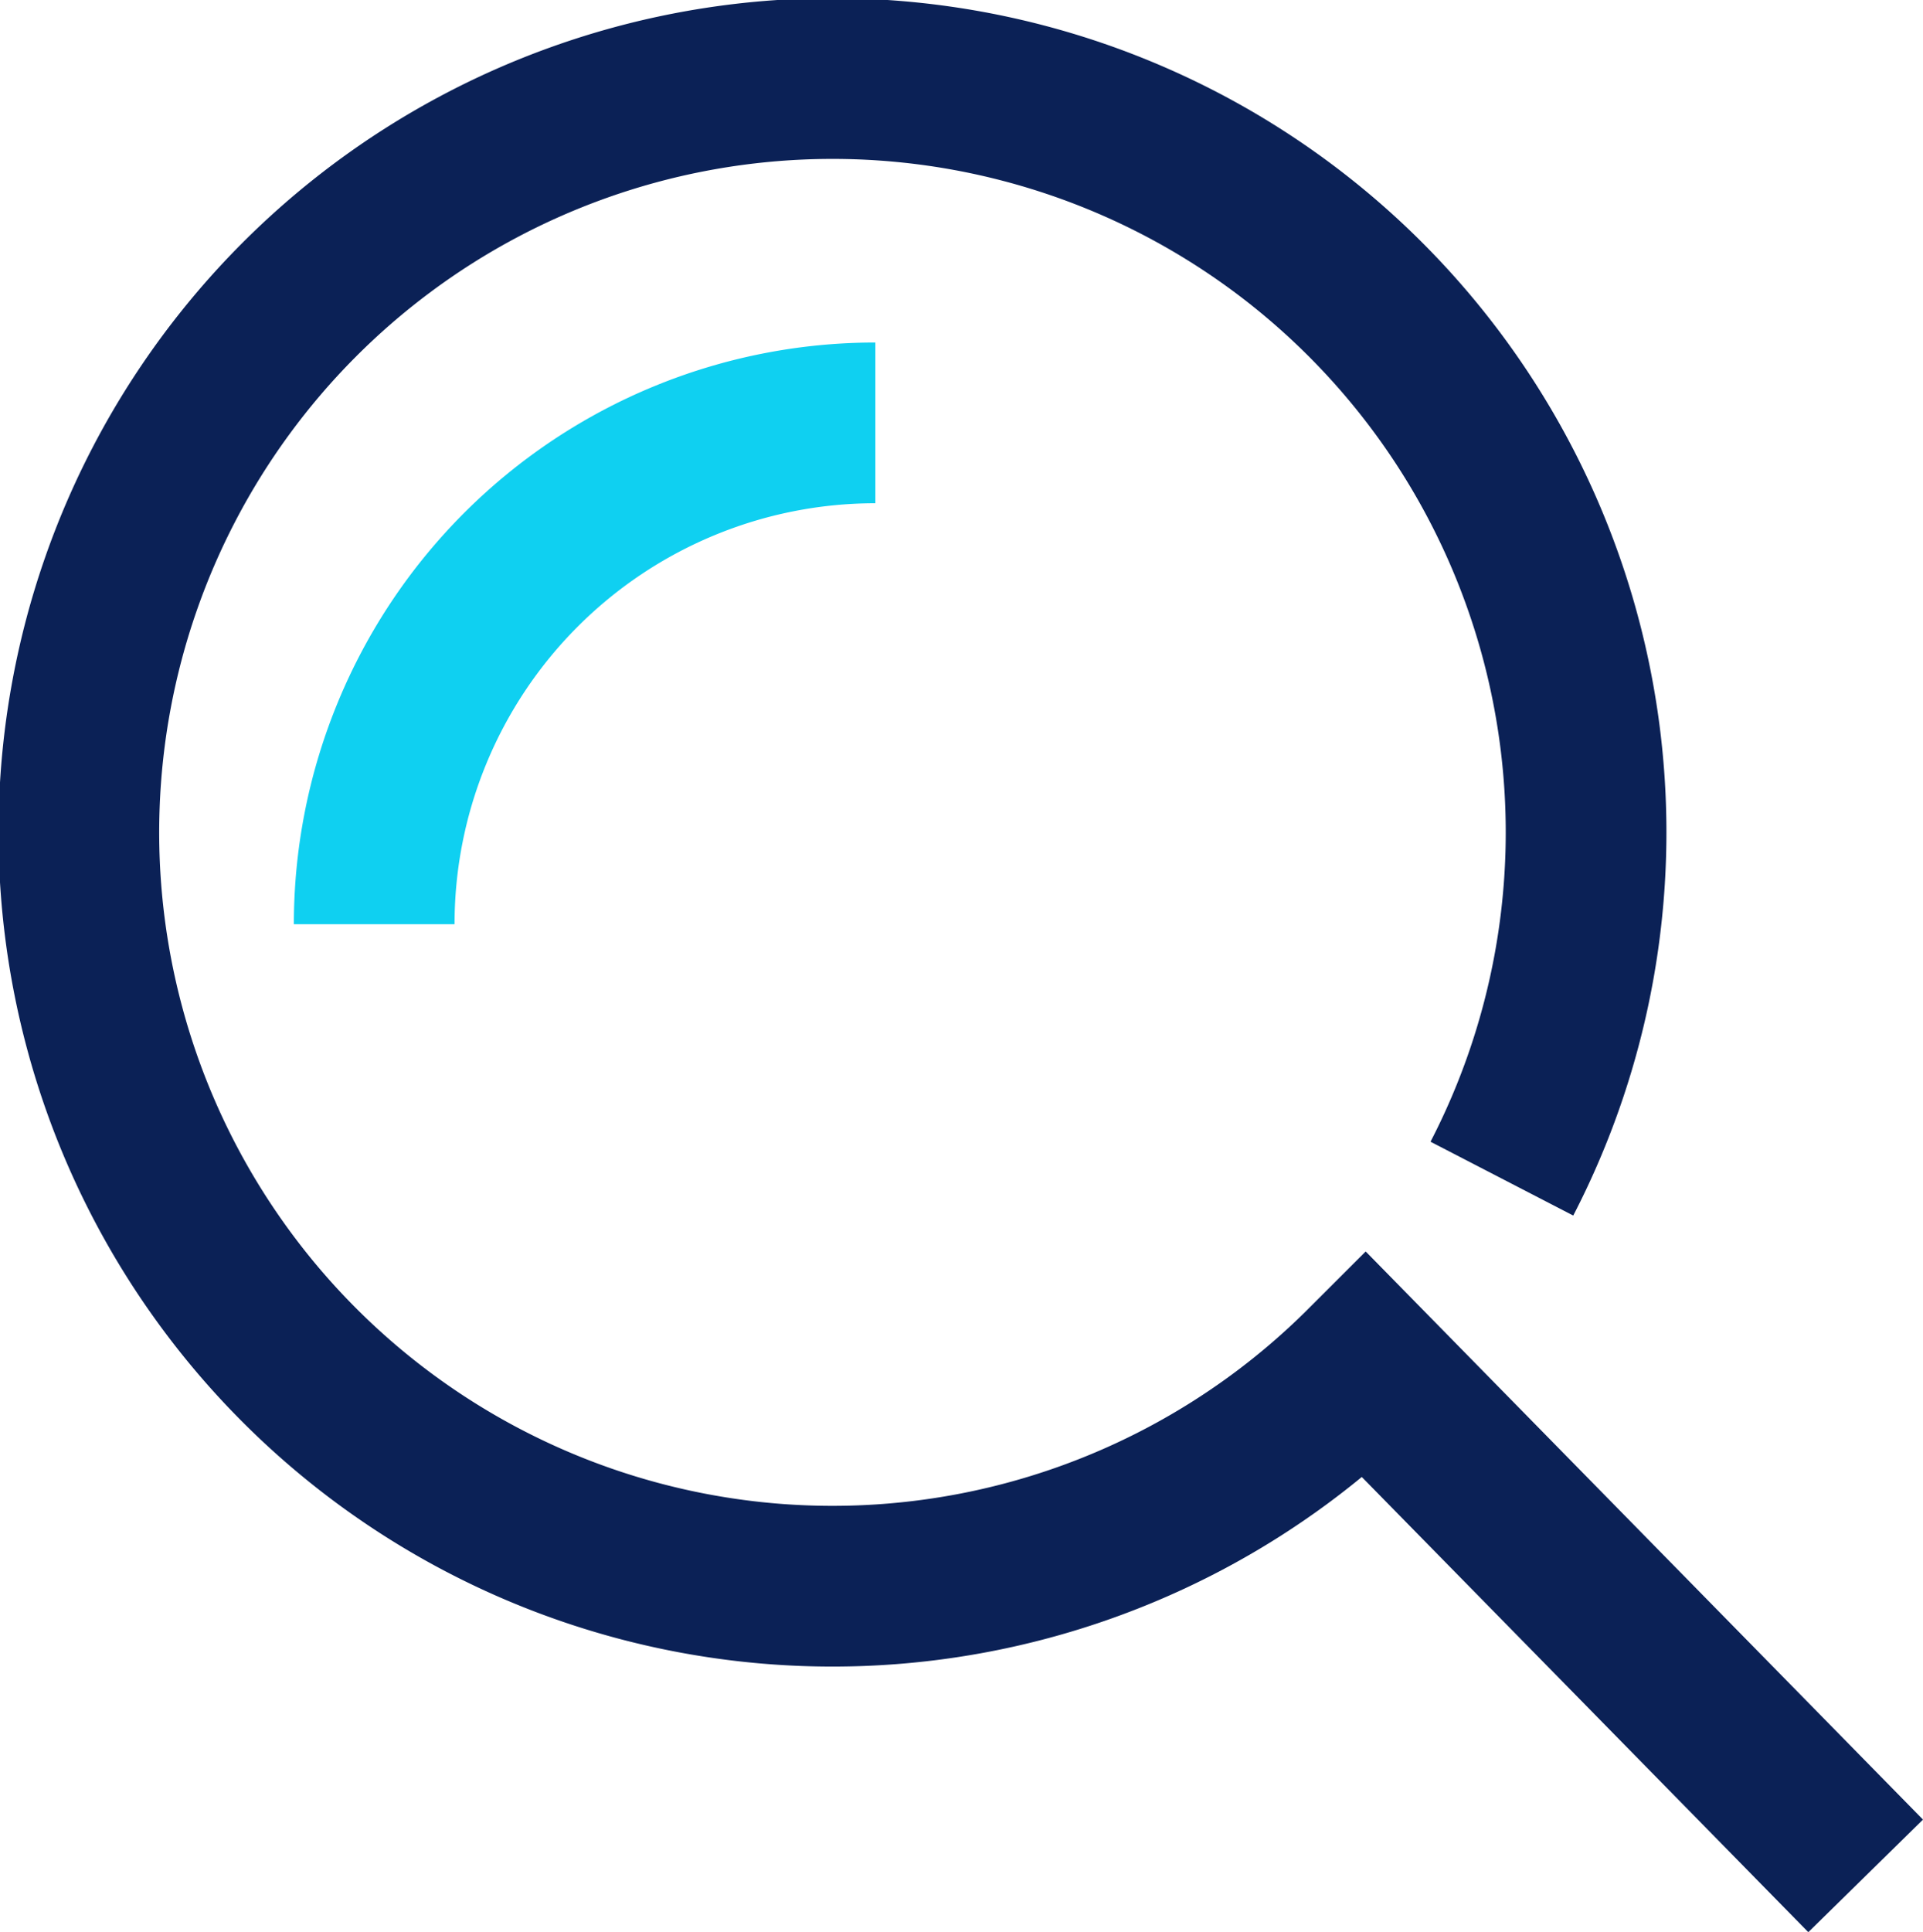 <svg xmlns="http://www.w3.org/2000/svg" width="26.928" height="27.046" viewBox="0 0 26.928 27.046">
  <g transform="translate(0.563 0.563)">
    <path data-name="Path 26" d="M21.031,16.5a10.553,10.553,0,1,0-1.915,2.618l7.009,7.143" transform="translate(-0.563 -0.563)" fill="none" stroke="#0b2156" stroke-width="2.25"/>
    <path data-name="Path 27" d="M11.874,20.66a7.018,7.018,0,0,1,7.018-7.018" transform="translate(-7.197 -8.285)" fill="none" stroke="#0fd0f1" stroke-width="2.25"/>
  </g>
</svg>
